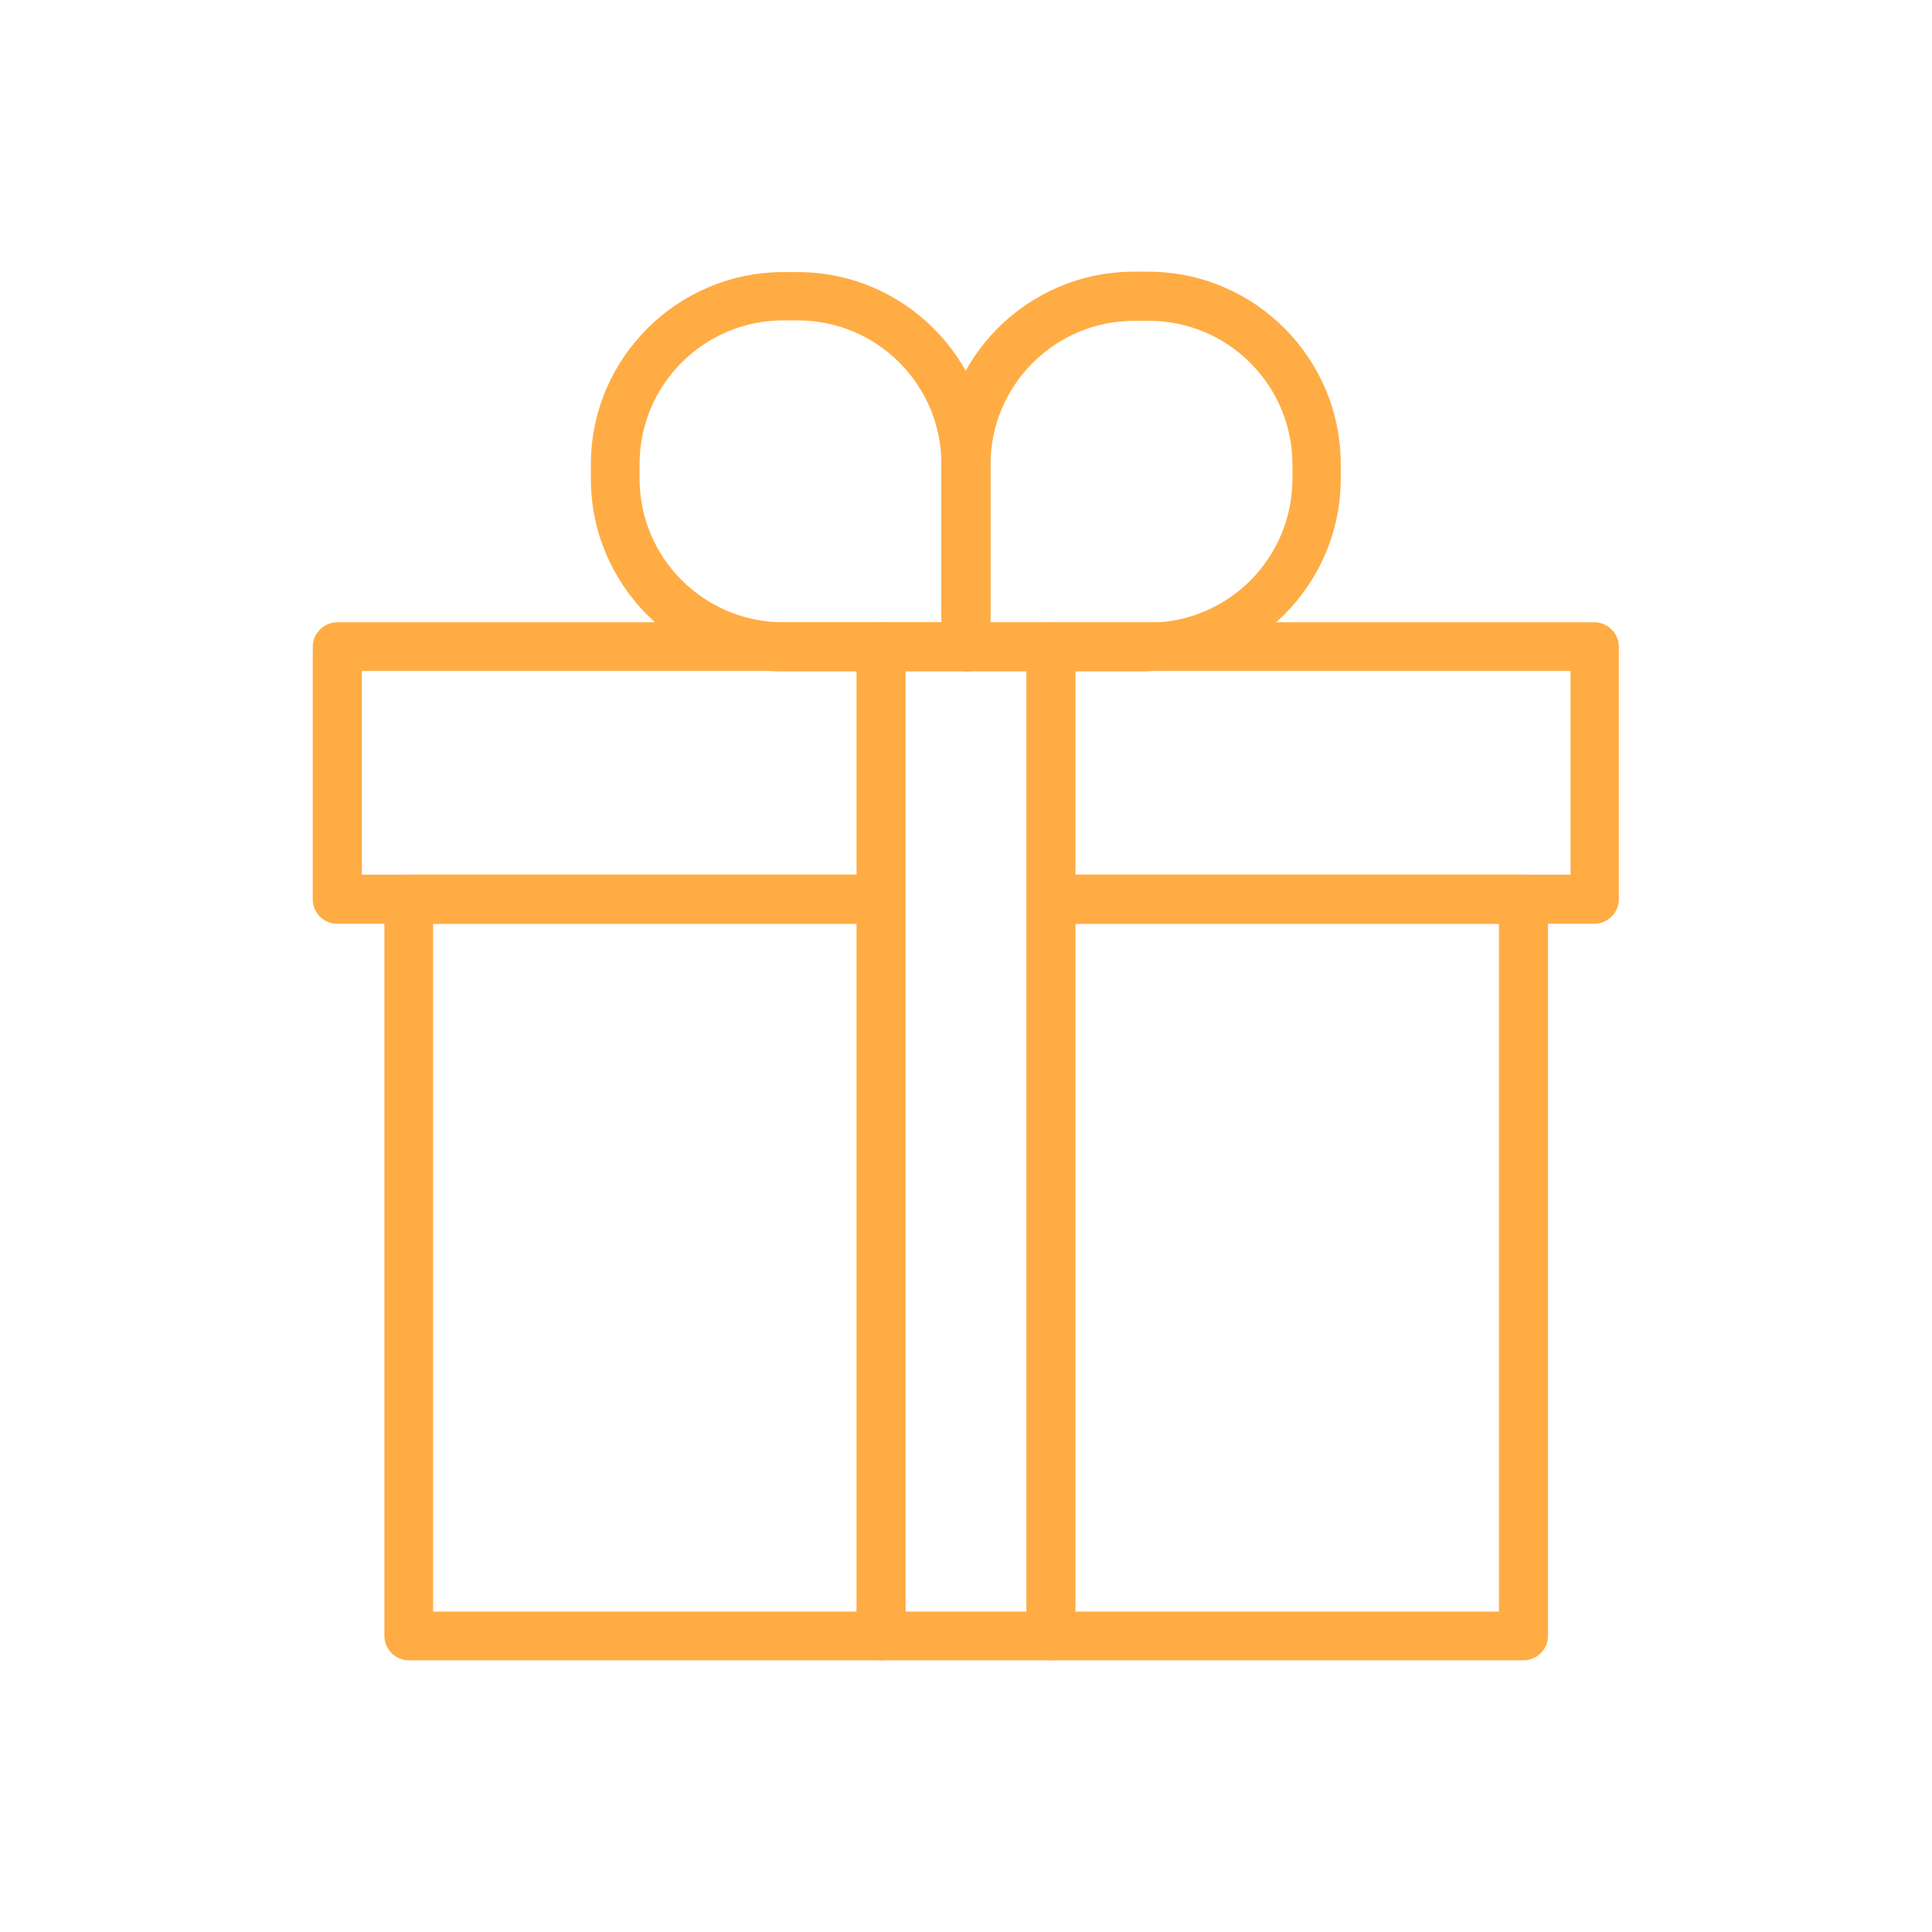 <?xml version="1.0" encoding="UTF-8"?>
<svg id="Layer_1" data-name="Layer 1" xmlns="http://www.w3.org/2000/svg" viewBox="0 0 48 48">
  <defs>
    <style>
      .cls-1 {
        fill: #FFAC44;
      }
    </style>
  </defs>
  <path class="cls-1" d="m37.84,41.25H10.16c-.33,0-.61-.27-.61-.61v-18.3c0-.33.27-.61.61-.61h11.47c.33,0,.61.27.61.61s-.27.61-.61.61h-10.87v17.09h26.48v-17.09h-11.02c-.33,0-.61-.27-.61-.61s.27-.61.61-.61h11.63c.33,0,.61.27.61.61v18.3c0,.33-.27.61-.61.61Z"/>
  <path class="cls-1" d="m39.62,22.95h-13.4c-.33,0-.61-.27-.61-.61s.27-.61.61-.61h12.8v-5.06H8.99v5.06h12.77c.33,0,.61.27.61.61s-.27.61-.61.61h-13.38c-.34,0-.61-.27-.61-.61v-6.27c0-.33.27-.61.61-.61h31.23c.33,0,.61.27.61.61v6.27c0,.33-.27.61-.61.61Z"/>
  <path class="cls-1" d="m21.89,41.25c-.33,0-.61-.27-.61-.61v-24.57c0-.33.27-.61.61-.61s.61.27.61.61v24.57c0,.33-.27.61-.61.61Z"/>
  <path class="cls-1" d="m26.11,41.25c-.33,0-.61-.27-.61-.61v-24.57c0-.33.27-.61.61-.61s.61.27.61.61v24.57c0,.33-.27.61-.61.61Z"/>
  <path class="cls-1" d="m24,16.68h-4.54c-2.64,0-4.78-2.15-4.78-4.78v-.36c0-2.64,2.15-4.78,4.78-4.78h.36c2.64,0,4.78,2.15,4.78,4.78v4.54c0,.33-.27.61-.61.61Zm-4.54-8.72c-1.97,0-3.57,1.6-3.57,3.57v.36c0,1.97,1.6,3.57,3.57,3.57h3.93v-3.93c0-1.97-1.6-3.57-3.57-3.57h-.36Z"/>
  <path class="cls-1" d="m28.54,16.68h-4.54c-.33,0-.61-.27-.61-.61v-4.54c0-2.64,2.15-4.78,4.78-4.78h.36c2.64,0,4.78,2.15,4.78,4.78v.36c0,2.64-2.15,4.78-4.78,4.78Zm-3.93-1.21h3.93c1.97,0,3.57-1.6,3.57-3.57v-.36c0-1.97-1.6-3.57-3.57-3.57h-.36c-1.97,0-3.57,1.6-3.57,3.57v3.93Z"/>
</svg>